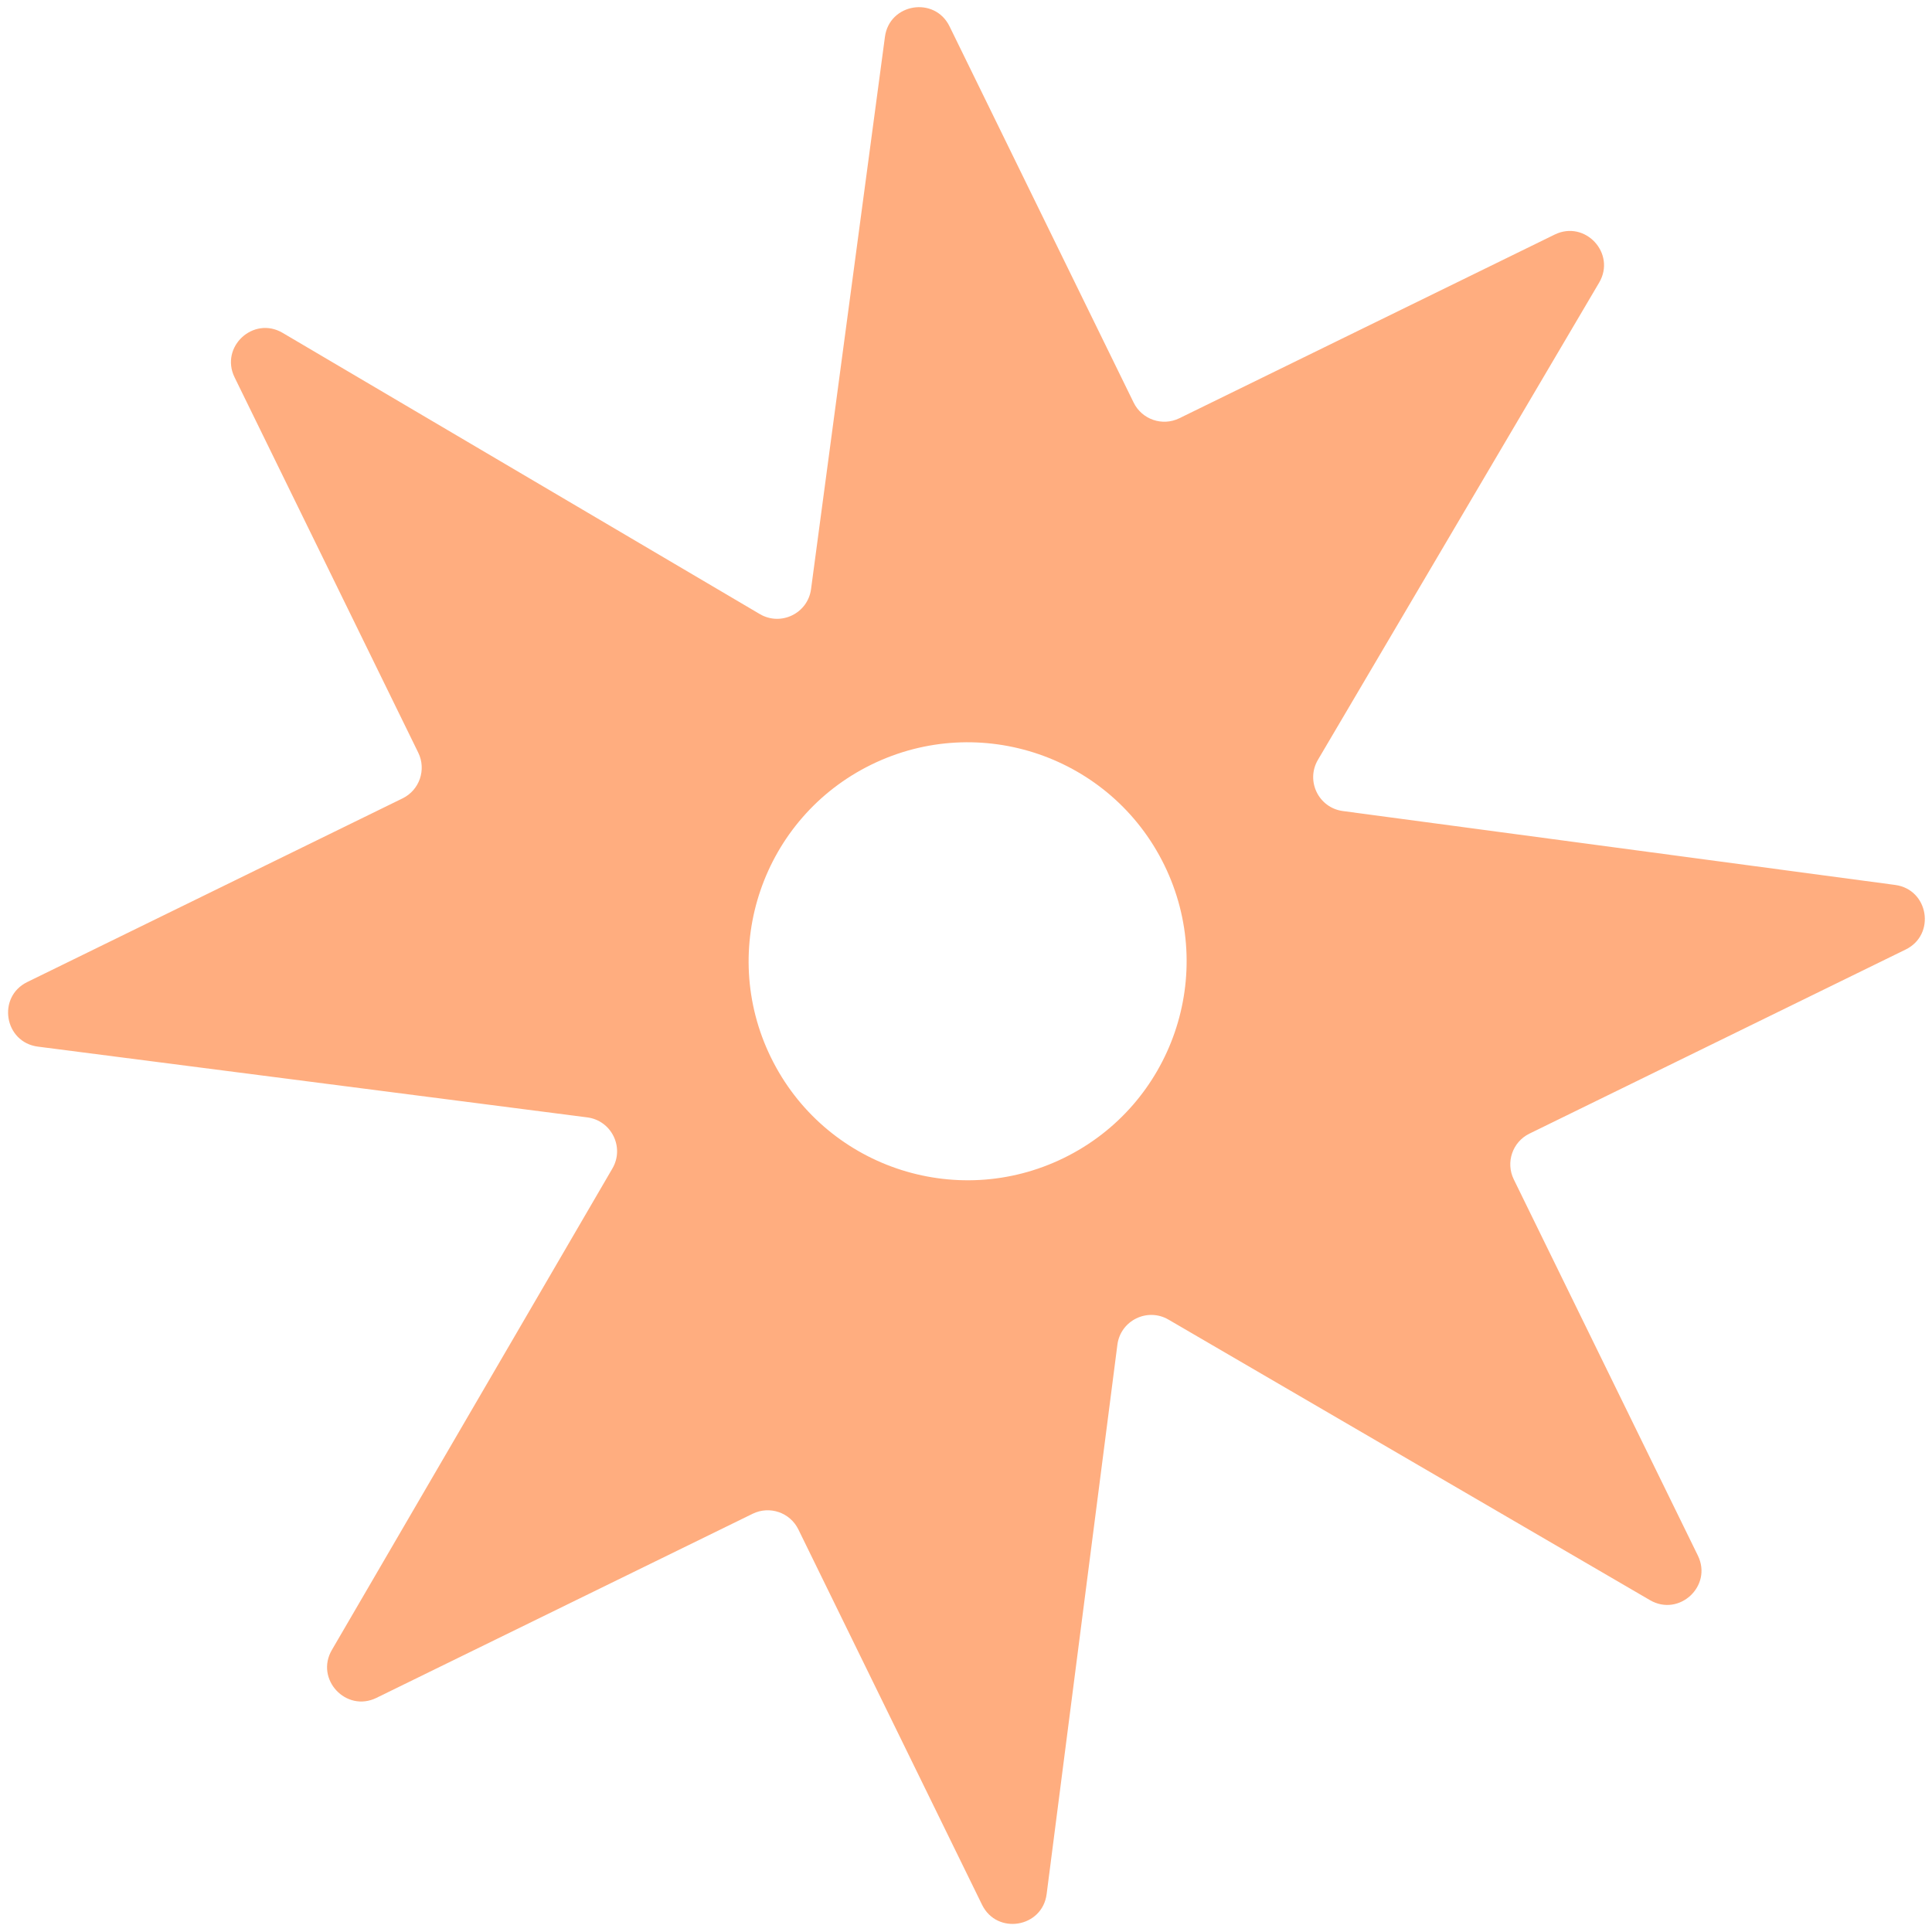<svg width="192" height="192" viewBox="0 0 192 192" fill="none" xmlns="http://www.w3.org/2000/svg">
<path fill-rule="evenodd" clip-rule="evenodd" d="M168.732 154.591C170.209 157.61 166.874 160.711 163.971 159.02L116.123 131.141C114.023 129.917 111.354 131.23 111.044 133.642L104.014 188.231C103.583 191.573 99.075 192.318 97.594 189.291L79.341 151.994C78.517 150.308 76.483 149.612 74.798 150.436L37.41 168.733C34.391 170.21 31.289 166.874 32.981 163.971L60.86 116.123C62.084 114.023 60.77 111.354 58.359 111.044L3.768 104.013C0.426 103.583 -0.317 99.075 2.709 97.594L40.007 79.341C41.692 78.517 42.389 76.482 41.565 74.797L23.313 37.5C21.832 34.473 25.186 31.369 28.088 33.08L75.508 61.025C77.602 62.258 80.277 60.958 80.6 58.549L87.944 3.661C88.39 0.33 92.885 -0.4 94.363 2.618L112.659 40.006C113.483 41.691 115.518 42.389 117.203 41.565L154.501 23.312C157.527 21.831 160.63 25.185 158.921 28.087L130.976 75.508C129.741 77.602 131.042 80.278 133.452 80.6L188.34 87.945C191.67 88.39 192.401 92.886 189.382 94.363L151.994 112.659C150.309 113.484 149.611 115.518 150.436 117.203L168.732 154.591ZM105.726 115.076C116.521 109.793 120.989 96.761 115.707 85.966C110.425 75.172 97.391 70.703 86.597 75.986C75.803 81.268 71.335 94.302 76.617 105.095C81.899 115.89 94.932 120.358 105.726 115.076Z" fill="#FF5C00" fill-opacity="0.5"/>
</svg>
